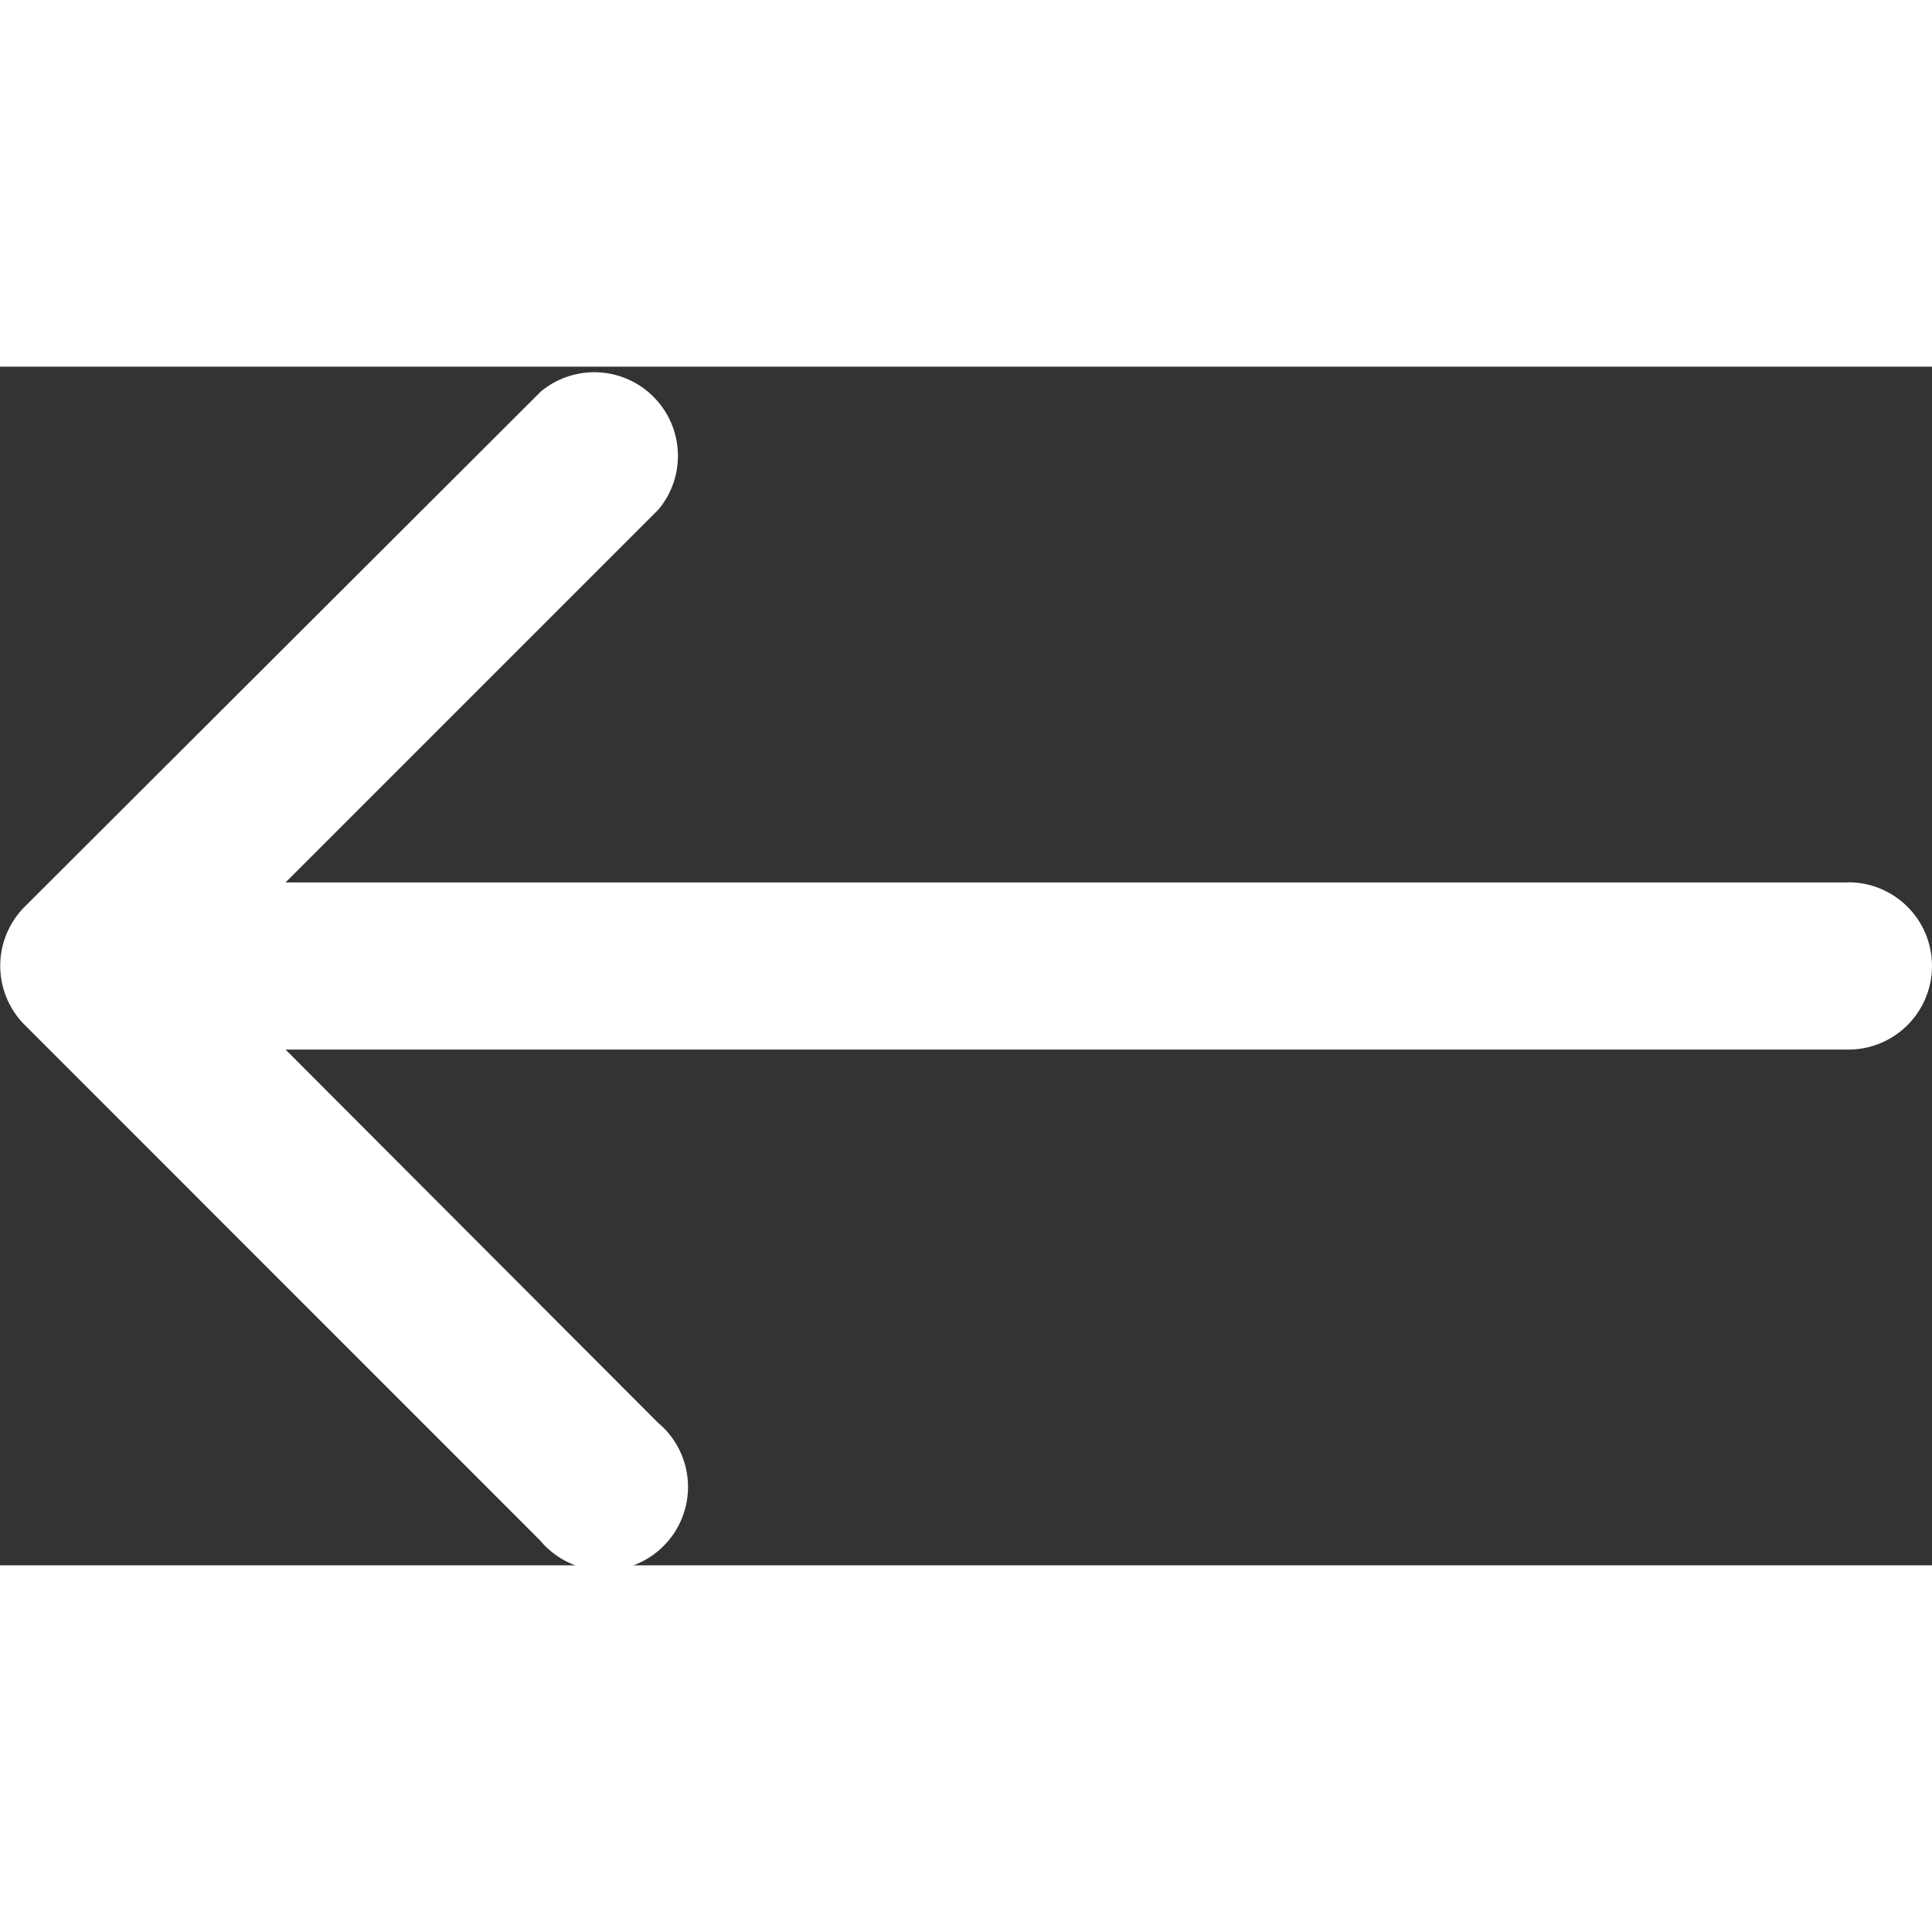 <svg xmlns="http://www.w3.org/2000/svg" width="24" height="24" viewBox="0 0 16.4 10.175"><rect x="0" y="0" width="16.4" height="10.175" fill="#333333" stroke="none"/><defs><style>.a{fill:#fff;}</style></defs><g transform="translate(0 -75.914)"><path class="a" d="M15.69,80.292H2.424l3.166-3.166a.71.71,0,0,0-1-1L.208,80.5a.71.71,0,0,0,0,1l4.377,4.378a.71.71,0,1,0,1-1L2.424,81.711H15.69a.71.71,0,1,0,0-1.42Z" transform="translate(0 0)"/></g></svg>
